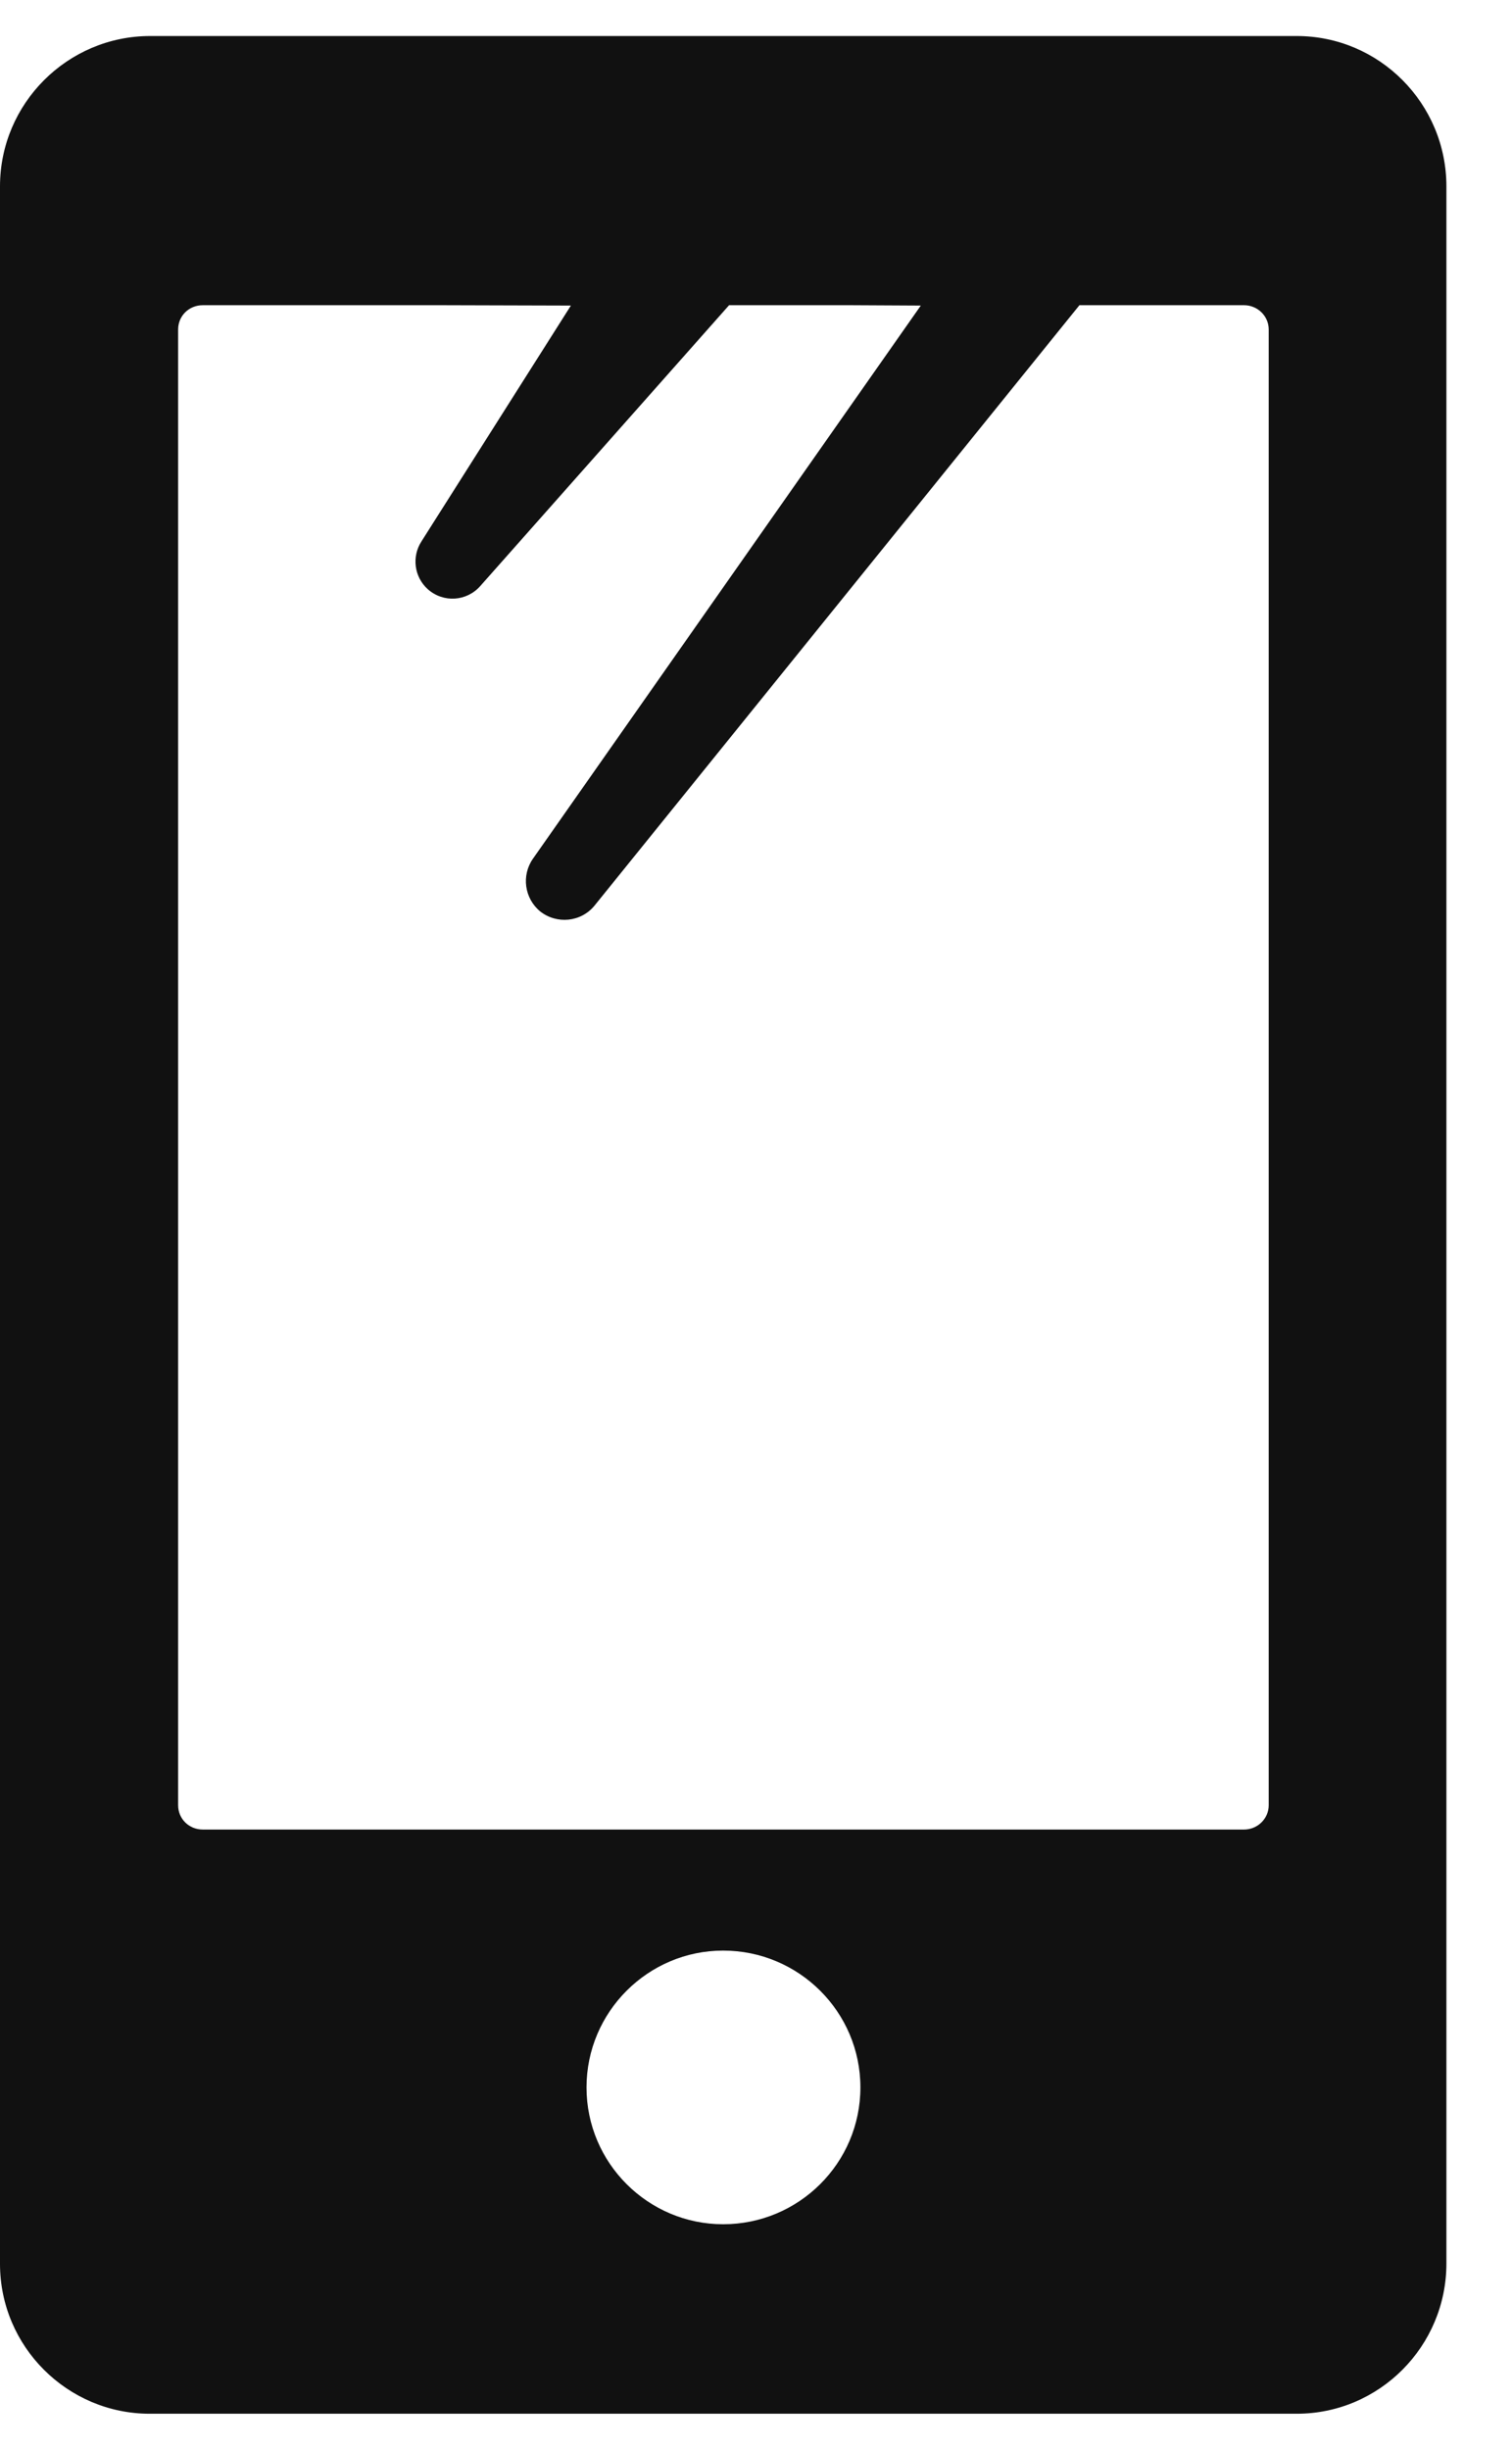 <svg width="21" height="34" viewBox="0 0 21 34" fill="none" xmlns="http://www.w3.org/2000/svg">
<path d="M18.009 0.5H2.086C0.937 0.5 0 1.437 0 2.586V31.42C0 32.569 0.937 33.5 2.08 33.5H18.009C19.158 33.5 20.089 32.563 20.089 31.414V2.586C20.088 1.437 19.158 0.5 18.009 0.5ZM7.929 4.241L5.853 7.515C5.716 7.727 5.753 8.008 5.941 8.177C6.159 8.371 6.484 8.346 6.671 8.133L10.126 4.236H11.826L12.789 4.241L7.402 11.918C7.24 12.15 7.283 12.468 7.502 12.649C7.733 12.831 8.07 12.799 8.258 12.568L14.992 4.236H17.278C17.465 4.236 17.621 4.385 17.621 4.573V25.055C17.621 25.242 17.465 25.392 17.278 25.392H2.817C2.623 25.392 2.474 25.242 2.474 25.055V4.573C2.474 4.385 2.623 4.236 2.817 4.236H6.159L7.929 4.241ZM11.95 28.971C11.95 30.021 11.094 30.87 10.044 30.87C9.001 30.87 8.146 30.021 8.146 28.971C8.146 27.922 9.001 27.072 10.044 27.072C11.094 27.072 11.95 27.922 11.95 28.971Z" fill="#111111"/>
</svg>
